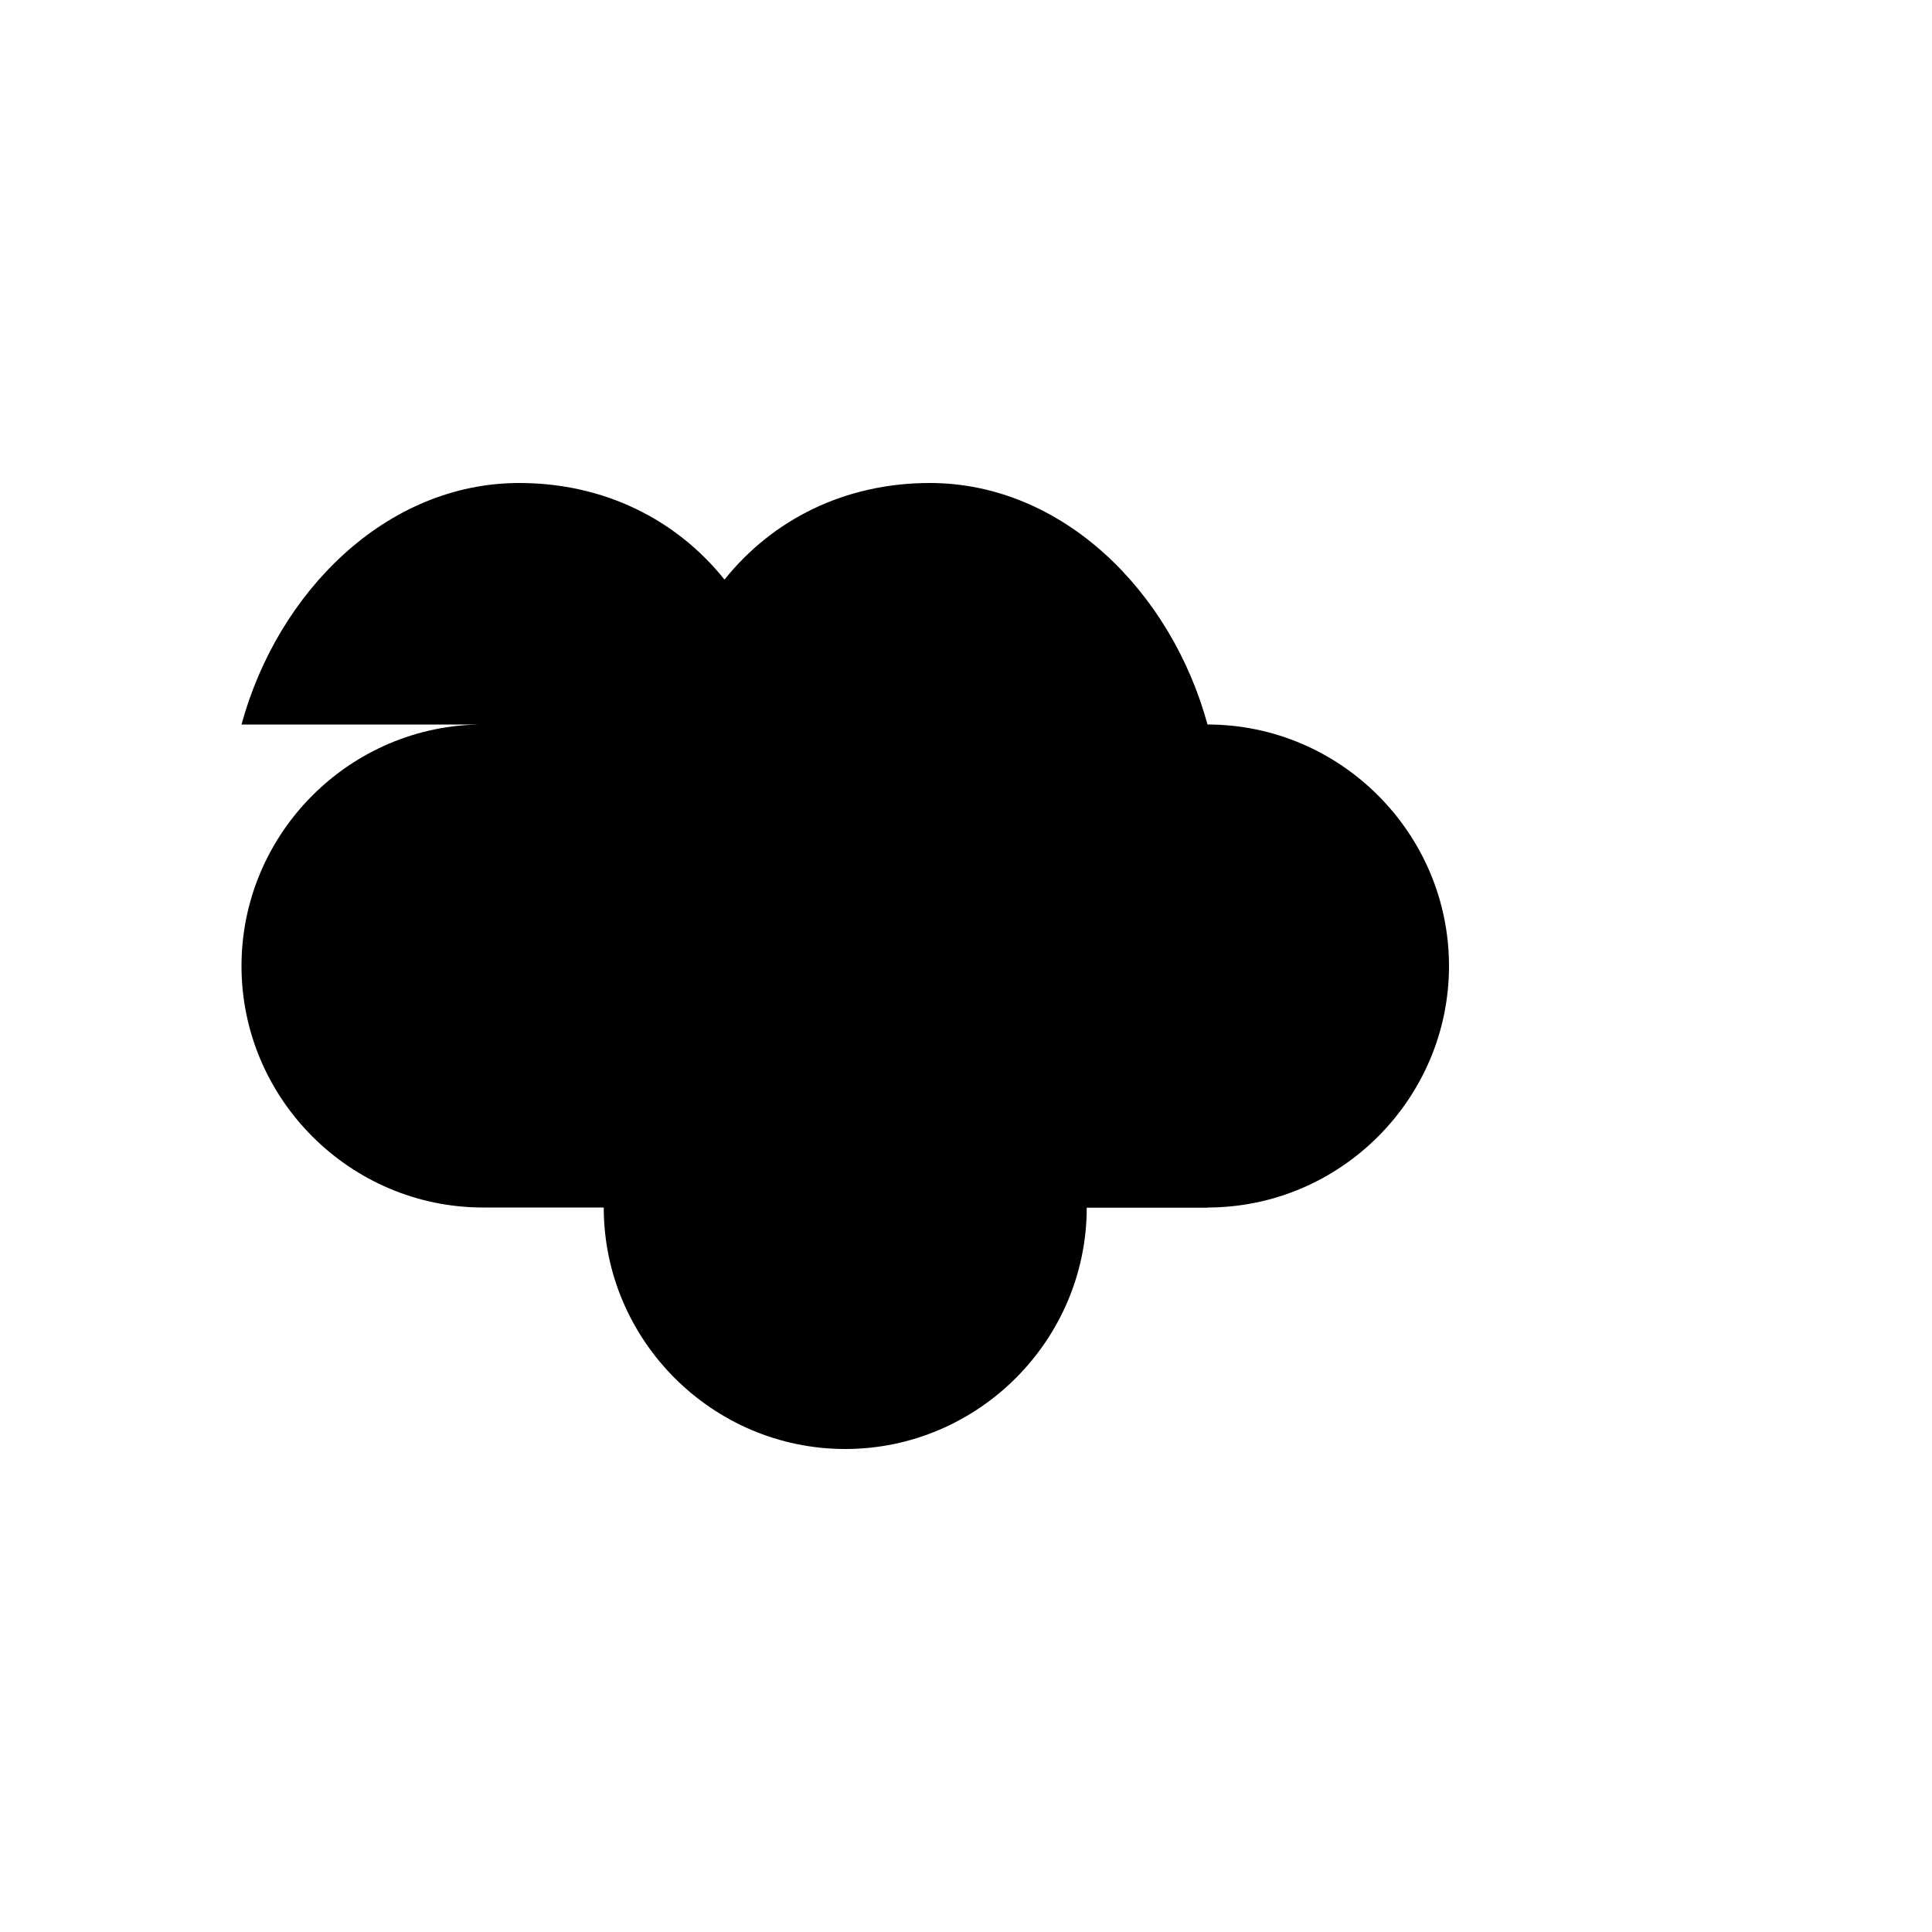 <svg xmlns="http://www.w3.org/2000/svg" viewBox="0 0 32 32" width="32" height="32">
  <defs>
    <style>
      .cloud { fill: #000000; }
    </style>
  </defs>
  <!-- Cloud shape for Safari pinned tab (single color) -->
  <path class="cloud" d="M8 12c-2.2 0-4 1.8-4 4s1.8 4 4 4h2c0 2.2 1.8 4 4 4s4-1.8 4-4h2c2.2 0 4-1.8 4-4s-1.8-4-4-4c-.6-2.2-2.4-4-4.6-4-1.4 0-2.6.6-3.4 1.6-.8-1-2-1.6-3.4-1.6-2.2 0-4 1.8-4.6 4z"/>
  <!-- TB letters as part of the cloud shape -->
  <path class="cloud" d="M12 18h8v2h-8zm0-2h8v2h-8zm-2 0h2v2h-2zm10 0h2v2h-2z"/>
</svg>
